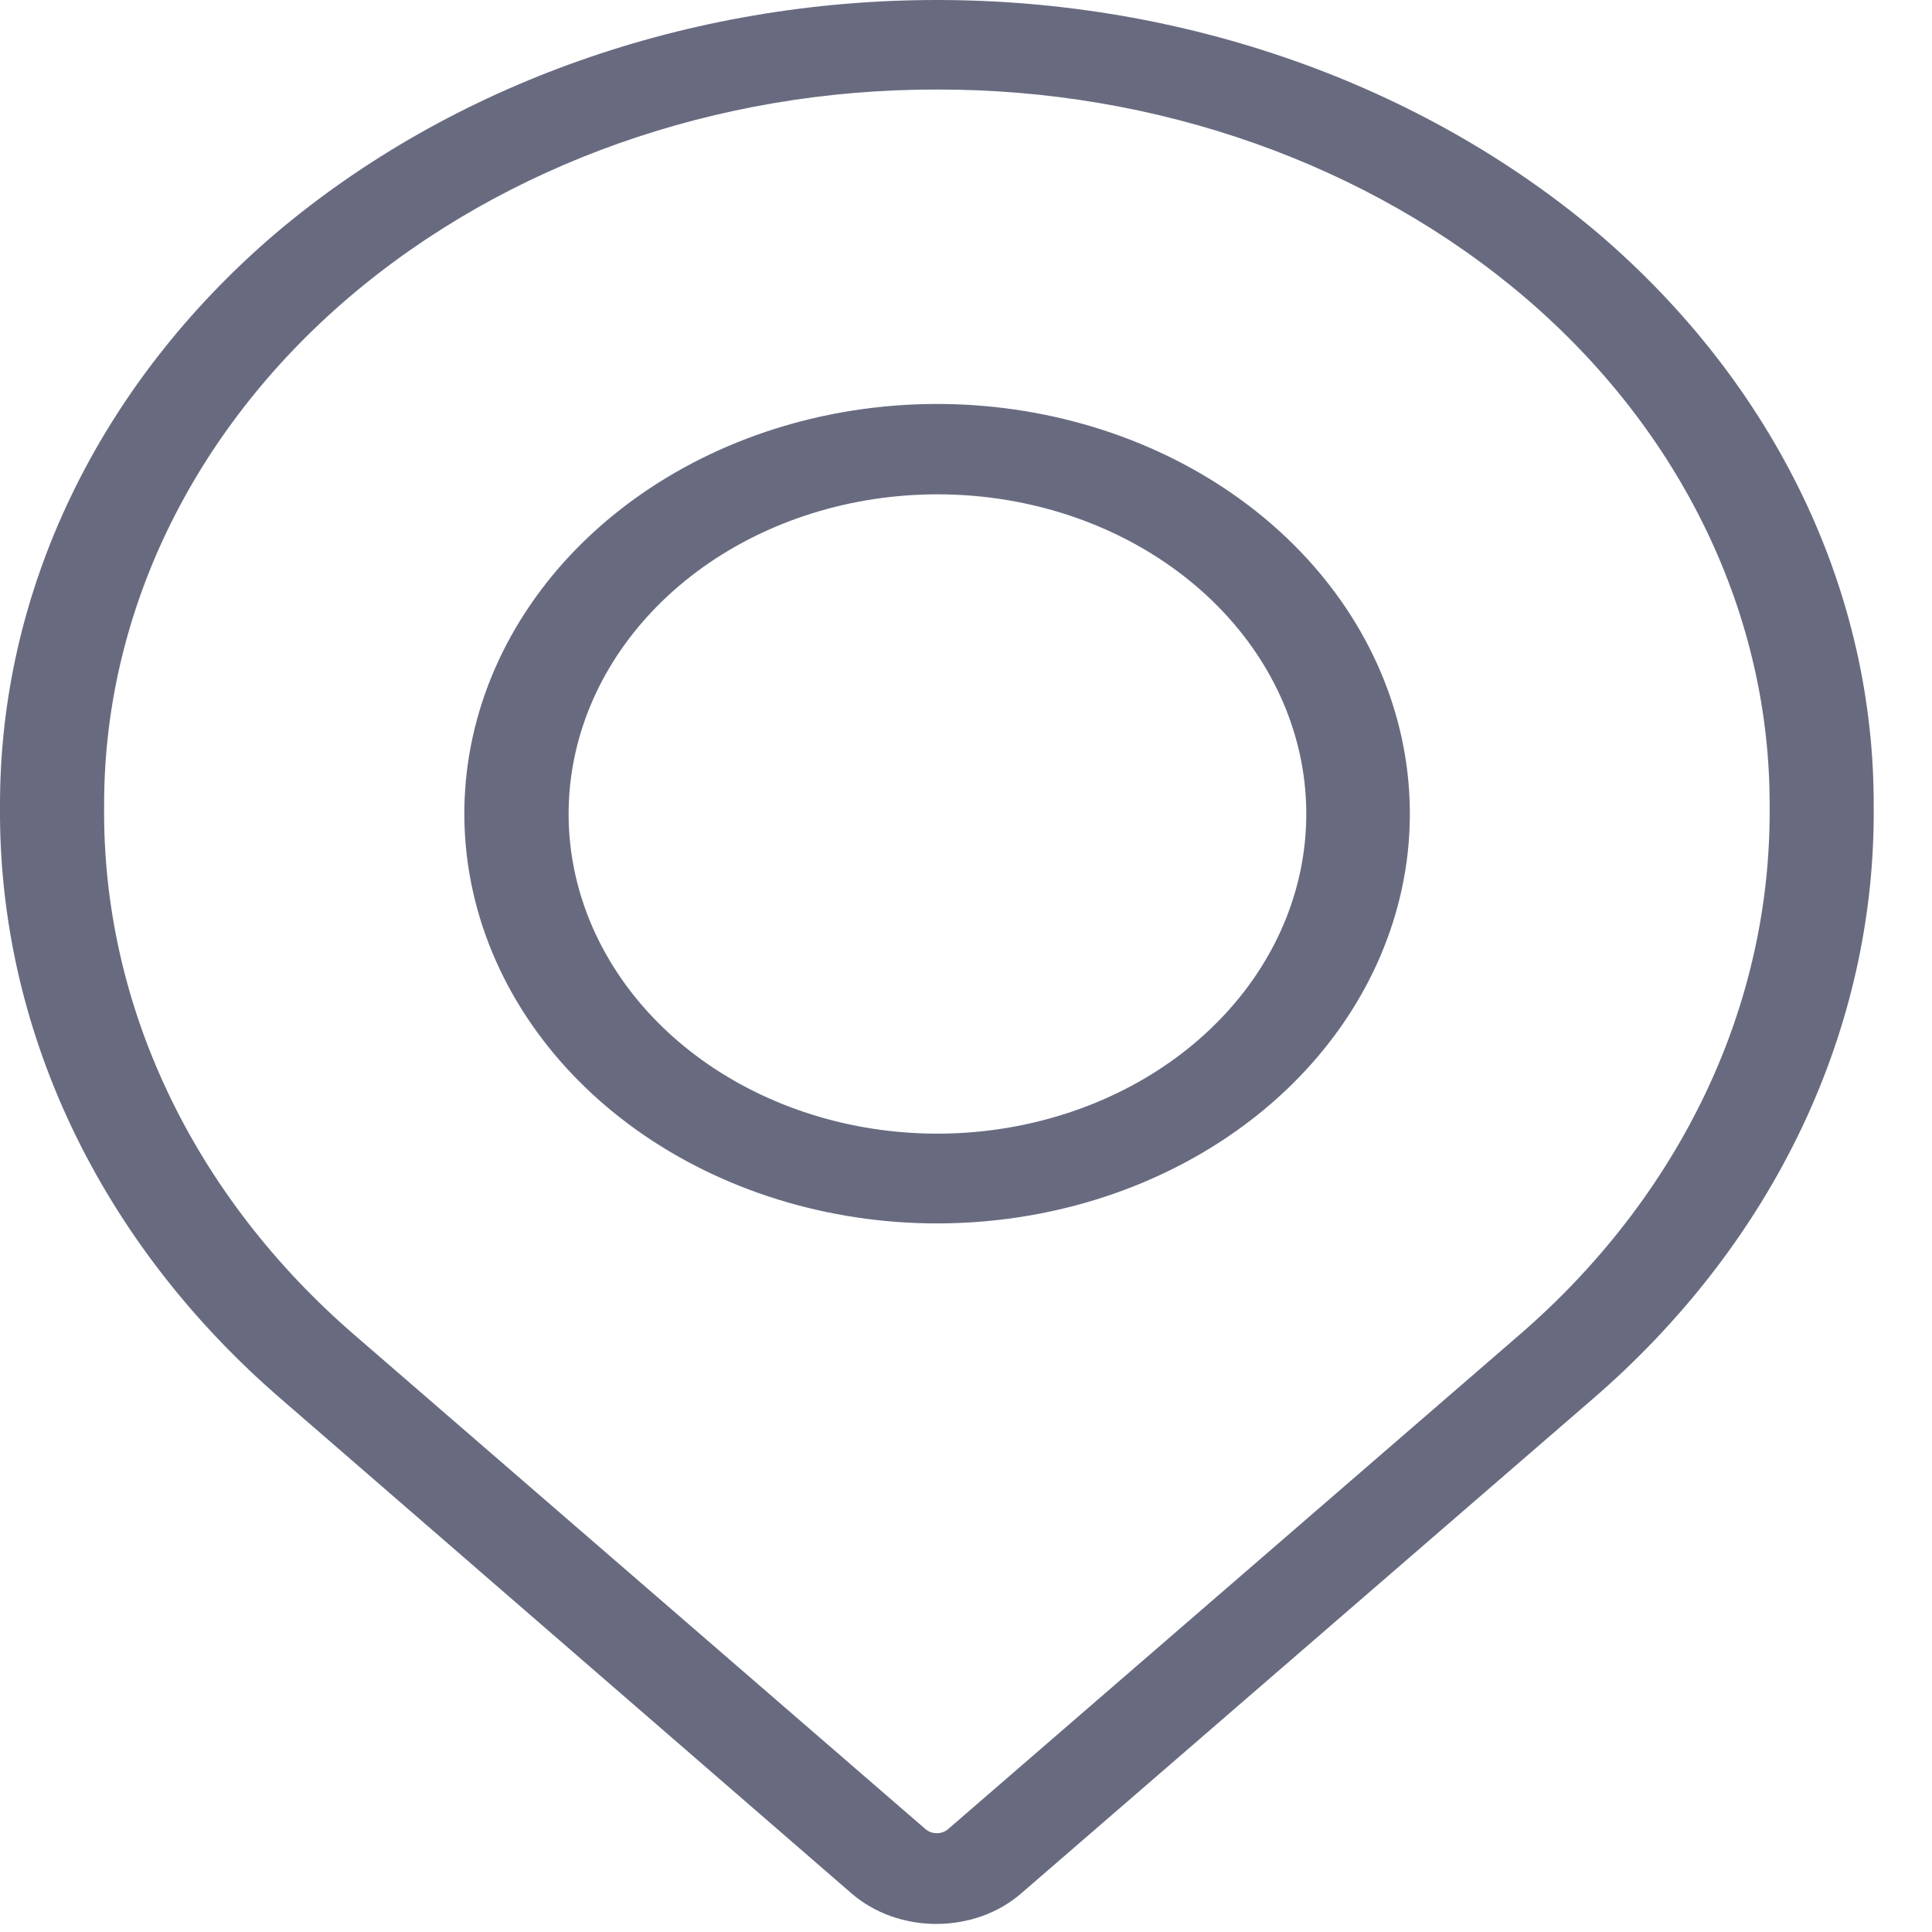<svg width="29" height="29" viewBox="0 0 29 29" fill="none" xmlns="http://www.w3.org/2000/svg">
<path d="M14.063 18.364C12.421 18.363 10.831 17.869 9.563 16.967C8.294 16.064 7.426 14.808 7.106 13.413C6.786 12.018 7.034 10.569 7.807 9.315C8.581 8.06 9.833 7.077 11.349 6.532C12.865 5.988 14.552 5.915 16.123 6.328C17.694 6.74 19.051 7.611 19.964 8.794C20.877 9.976 21.288 11.396 21.129 12.812C20.969 14.227 20.248 15.551 19.089 16.558C18.43 17.131 17.646 17.585 16.784 17.895C15.921 18.205 14.996 18.364 14.063 18.364ZM14.063 7.42C12.782 7.422 11.542 7.808 10.553 8.513C9.564 9.219 8.888 10.199 8.64 11.288C8.392 12.377 8.587 13.507 9.192 14.485C9.797 15.463 10.774 16.229 11.958 16.653C13.142 17.077 14.458 17.132 15.683 16.808C16.909 16.485 17.967 15.804 18.677 14.881C19.388 13.958 19.707 12.849 19.581 11.745C19.455 10.64 18.891 9.608 17.985 8.824C17.47 8.378 16.858 8.024 16.185 7.783C15.512 7.542 14.791 7.419 14.063 7.42Z" fill="#686B80"/>
<path d="M14.063 28.879C13.827 28.88 13.593 28.84 13.374 28.763C13.156 28.685 12.957 28.571 12.789 28.427L4.227 21.006C2.875 19.841 1.805 18.454 1.079 16.926C0.353 15.398 -0.013 13.76 0 12.107C-0.005 10.508 0.357 8.923 1.067 7.446C1.776 5.969 2.819 4.63 4.133 3.506C6.788 1.258 10.352 0 14.063 0C17.774 0 21.338 1.258 23.993 3.506C25.307 4.63 26.349 5.969 27.059 7.446C27.769 8.923 28.131 10.508 28.125 12.107C28.139 13.76 27.772 15.398 27.047 16.926C26.321 18.454 25.251 19.841 23.899 21.006L15.336 28.414C15.17 28.56 14.972 28.677 14.753 28.757C14.535 28.836 14.3 28.878 14.063 28.879ZM14.063 1.344C10.758 1.338 7.584 2.461 5.23 4.47C4.063 5.468 3.138 6.658 2.508 7.97C1.879 9.282 1.557 10.689 1.563 12.11C1.55 13.584 1.877 15.045 2.524 16.407C3.171 17.77 4.126 19.008 5.331 20.047L13.891 27.455C13.913 27.474 13.94 27.49 13.969 27.501C13.998 27.512 14.03 27.517 14.062 27.517C14.093 27.517 14.125 27.512 14.154 27.501C14.184 27.49 14.21 27.474 14.232 27.455L22.795 20.047C24 19.008 24.954 17.77 25.602 16.407C26.249 15.045 26.575 13.584 26.563 12.11C26.569 10.689 26.247 9.282 25.617 7.97C24.988 6.658 24.063 5.468 22.896 4.47C20.541 2.461 17.367 1.338 14.063 1.344Z" fill="#686B80"/>
</svg>
